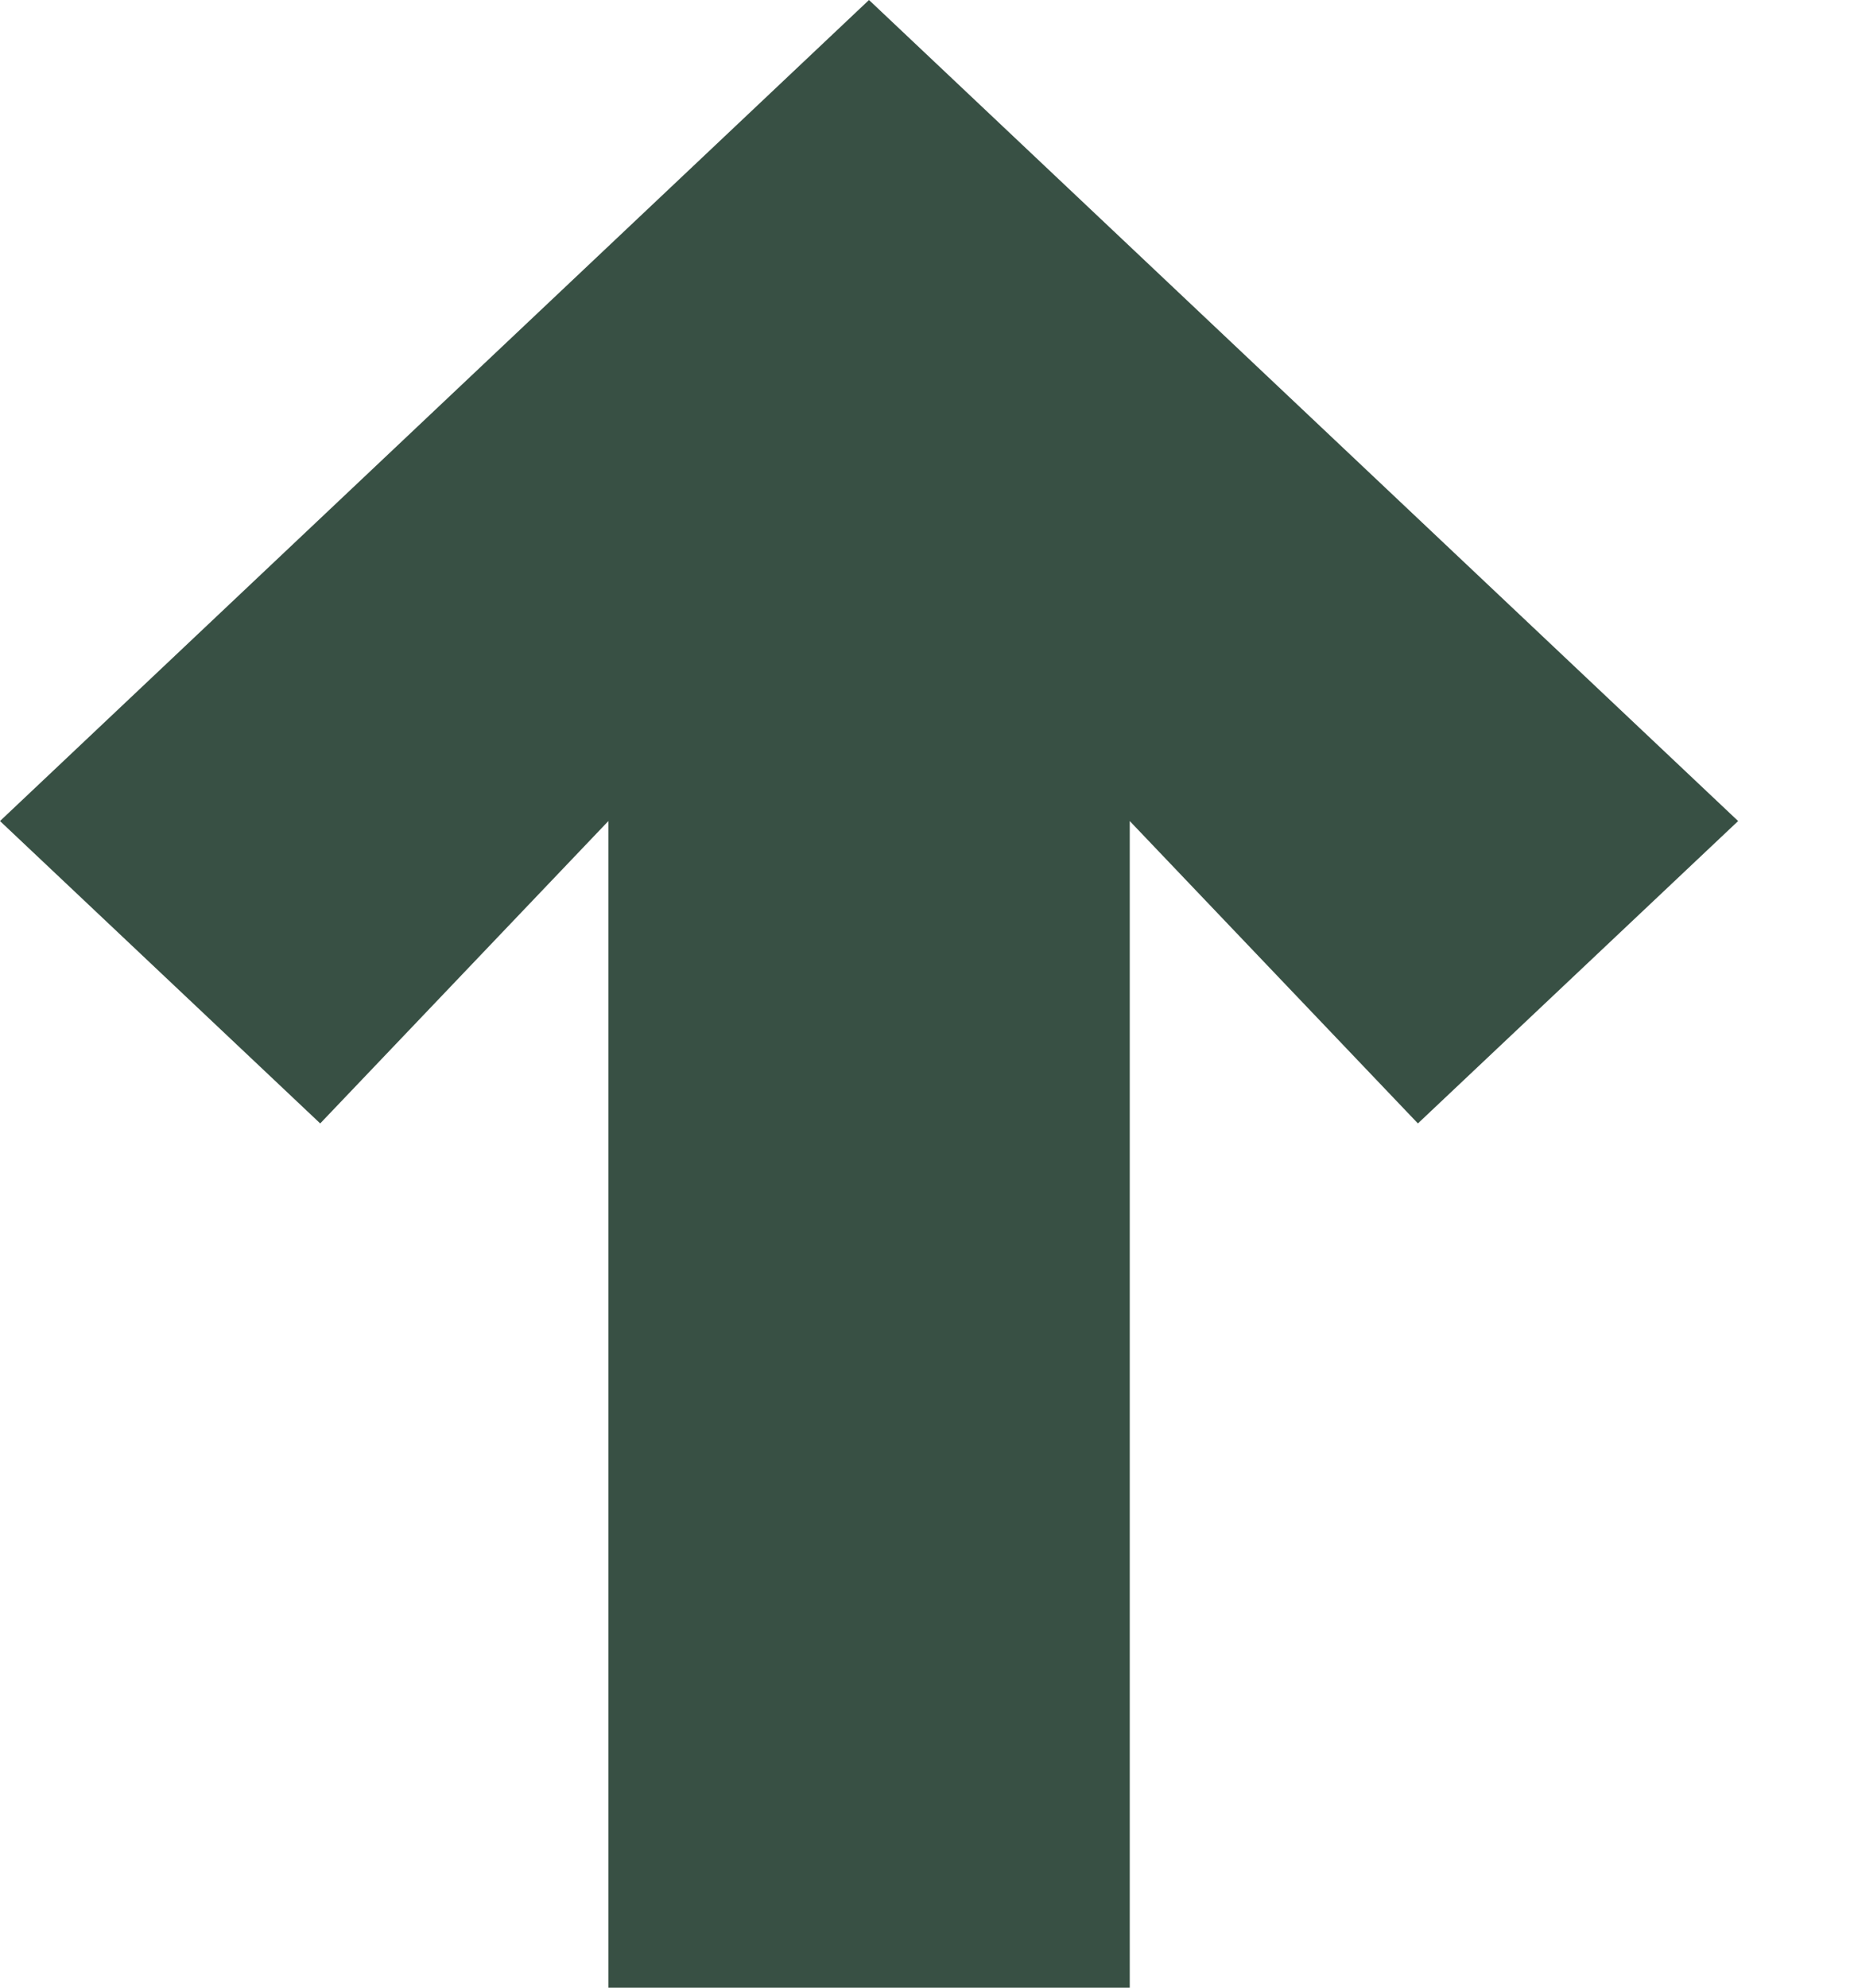 <?xml version="1.0" encoding="UTF-8"?> <svg xmlns="http://www.w3.org/2000/svg" width="14" height="15" viewBox="0 0 14 15" fill="none"> <path d="M4.594 15V6.196L2.418 8.478L0 6.196L6.562 0L13.125 6.196L10.707 8.478L8.531 6.196V15H4.594Z" fill="#2F483B" fill-opacity="0.95"></path> </svg> 